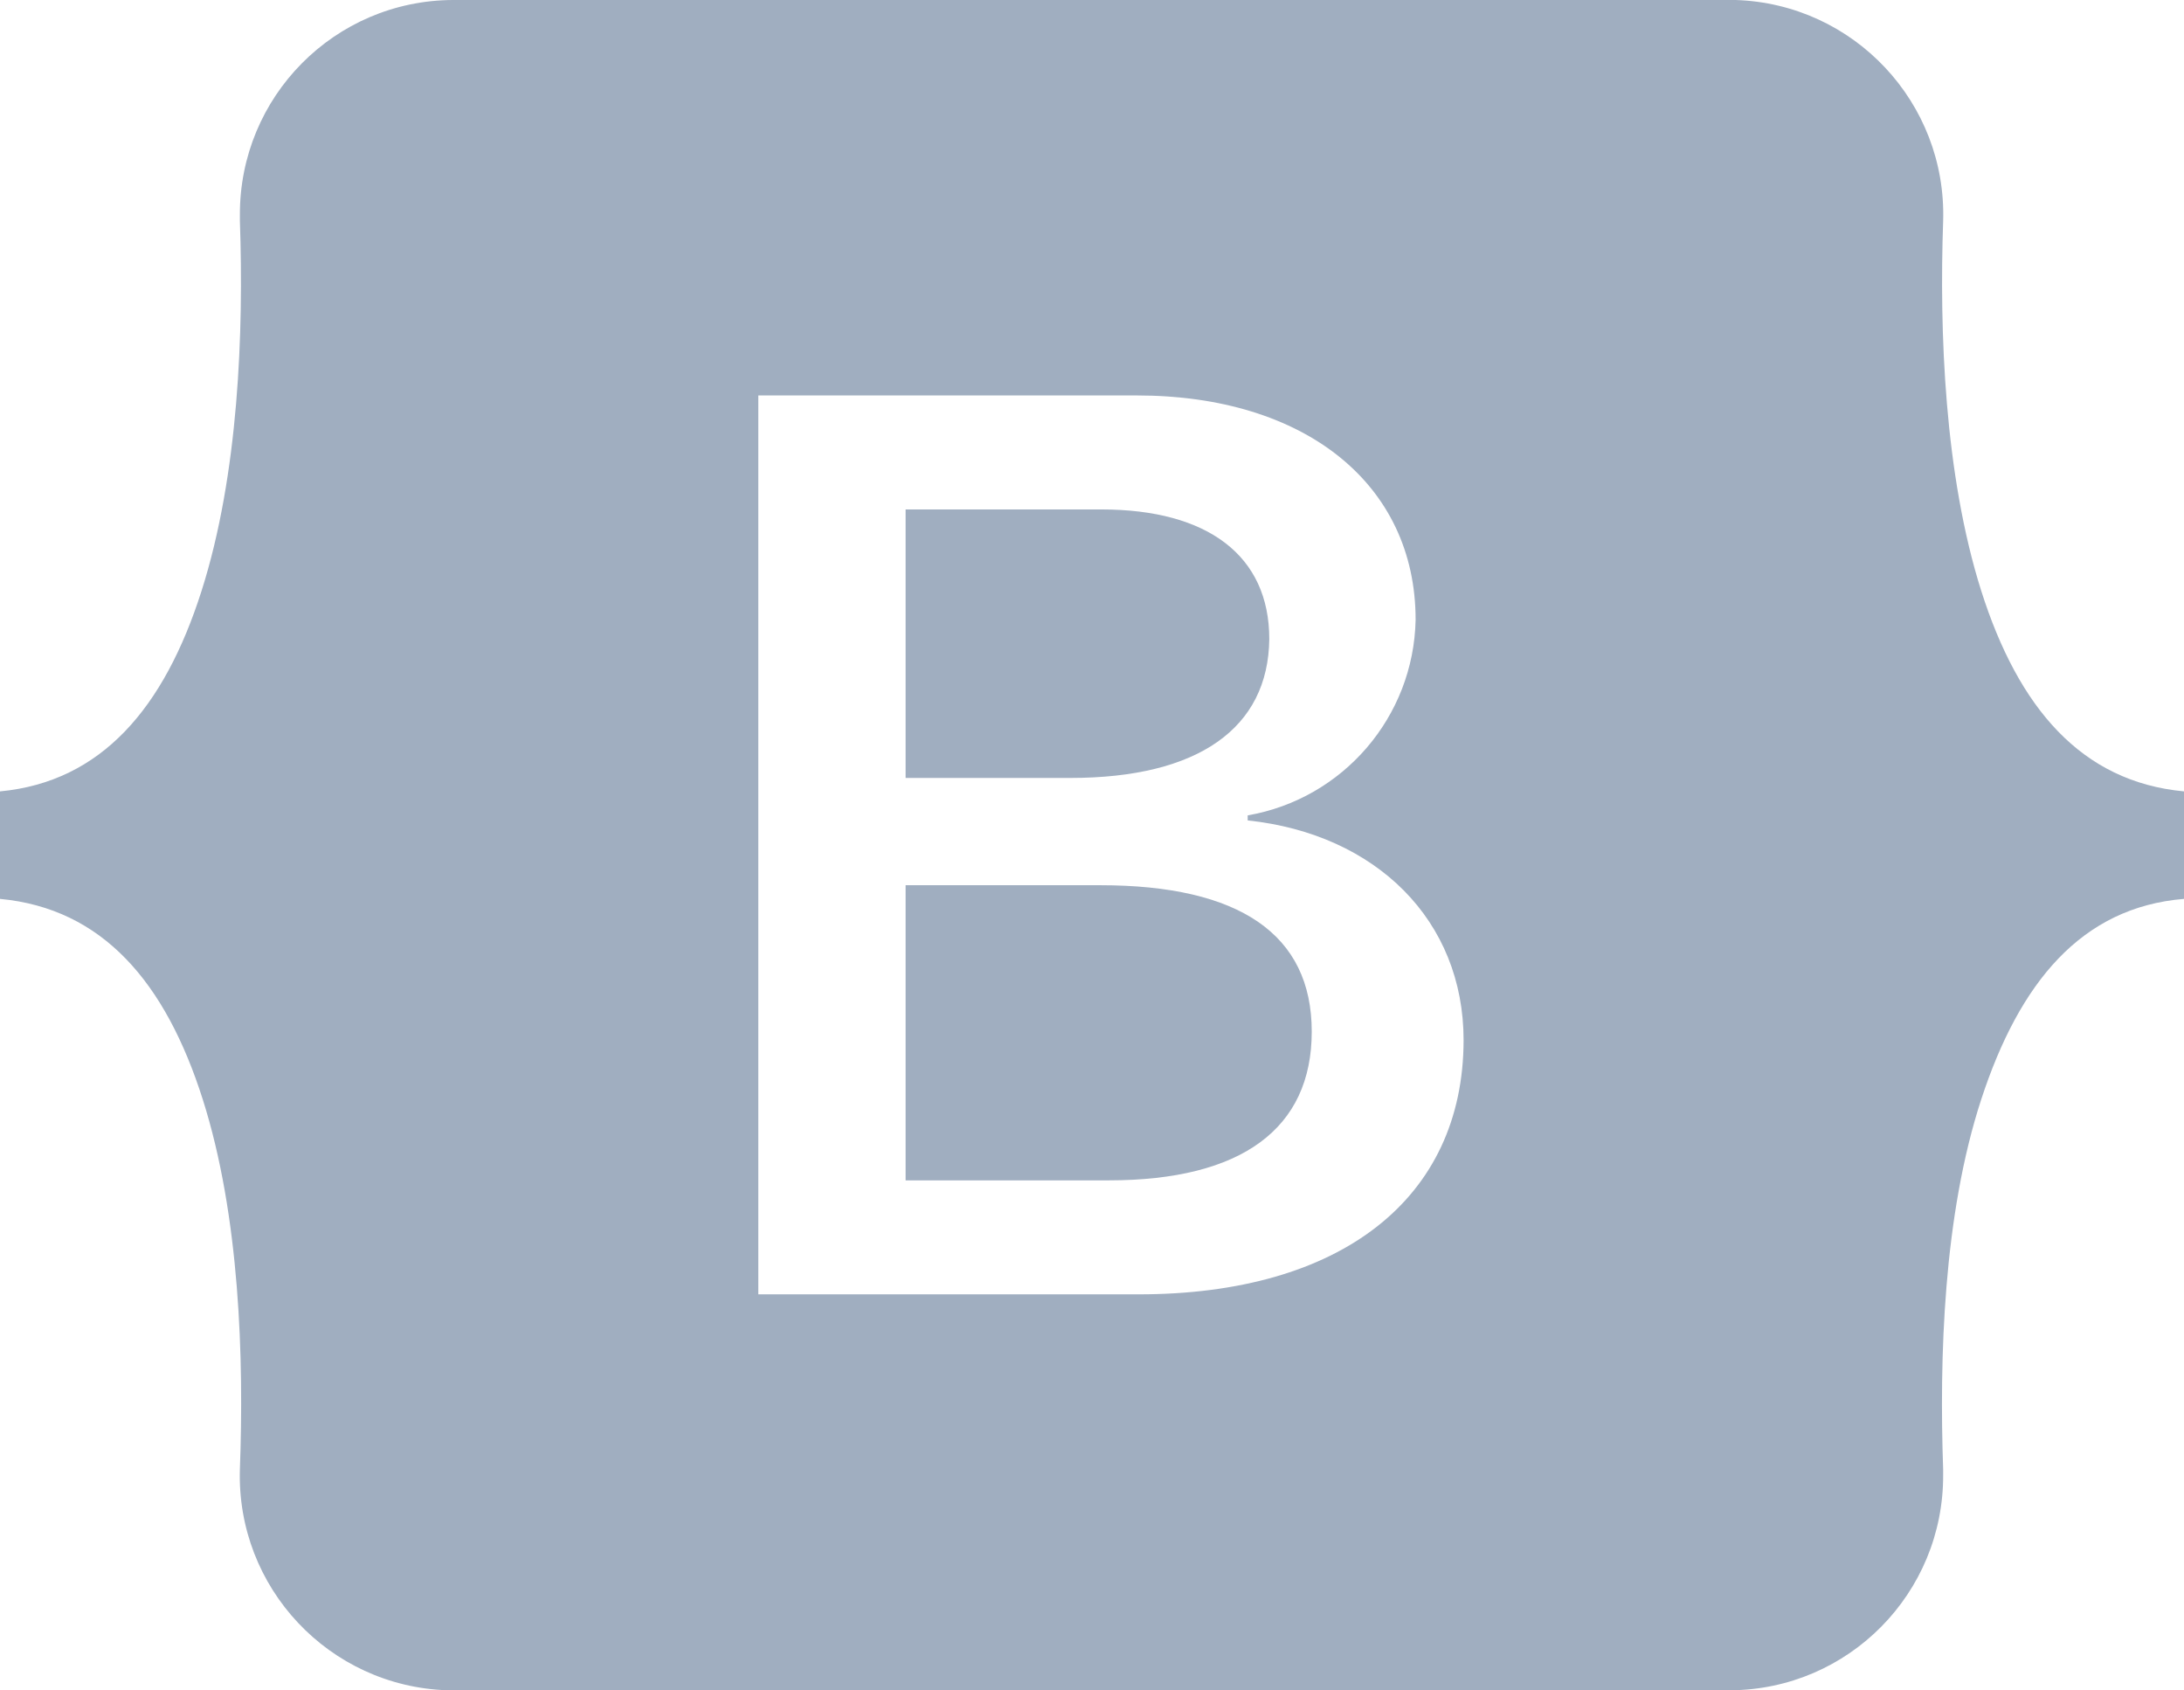 <?xml version="1.0" encoding="UTF-8"?><svg id="uuid-73368413-5dc4-40e9-b230-ca584d1535aa" xmlns="http://www.w3.org/2000/svg" width="91.04" height="70.44" viewBox="0 0 91.04 70.44"><defs><style>.uuid-786ebd3d-3e9c-45d4-b937-5eae3cecfb88{fill:#a0aec0;}</style></defs><g id="uuid-f4e757ad-488f-43e9-a461-b355c5aba4d8"><path class="uuid-786ebd3d-3e9c-45d4-b937-5eae3cecfb88" d="M44.62,32.42h-6.87v-11.19h8.16c4.44,0,7,1.93,7,5.4-.04,3.72-2.97,5.79-8.29,5.79Z"/><path class="uuid-786ebd3d-3e9c-45d4-b937-5eae3cecfb88" d="M54.68,42.99c0,4.05-2.93,6.2-8.46,6.2h-8.47v-12.3h8.11c5.81,0,8.82,2.05,8.82,6.1Z"/><path class="uuid-786ebd3d-3e9c-45d4-b937-5eae3cecfb88" d="M82.59,24.63c-1.54-4.86-1.75-10.82-1.59-15.42.15-4.93-3.72-9.05-8.65-9.21-.07,0-.15,0-.22,0H18.88c-4.93.02-8.9,4.03-8.88,8.96,0,.08,0,.17,0,.25.16,4.6-.05,10.56-1.6,15.42s-4.16,7.95-8.4,8.35v4.48c4.28.4,6.9,3.48,8.45,8.35s1.72,10.82,1.55,15.42c-.15,4.93,3.72,9.05,8.65,9.21.07,0,.15,0,.22,0h53.26c4.93-.03,8.9-4.05,8.87-8.99,0-.07,0-.15,0-.22-.16-4.6,0-10.56,1.59-15.42s4.17-8,8.45-8.35v-4.48c-4.28-.4-6.9-3.48-8.45-8.35ZM47.47,53.94h-15.86V16.48h15.78c7,0,11.62,3.69,11.62,9.35-.08,4.04-3.02,7.46-7,8.15v.21c5.37.57,9,4.18,9,9.16-.01,6.6-5.12,10.59-13.54,10.59Z"/></g></svg>